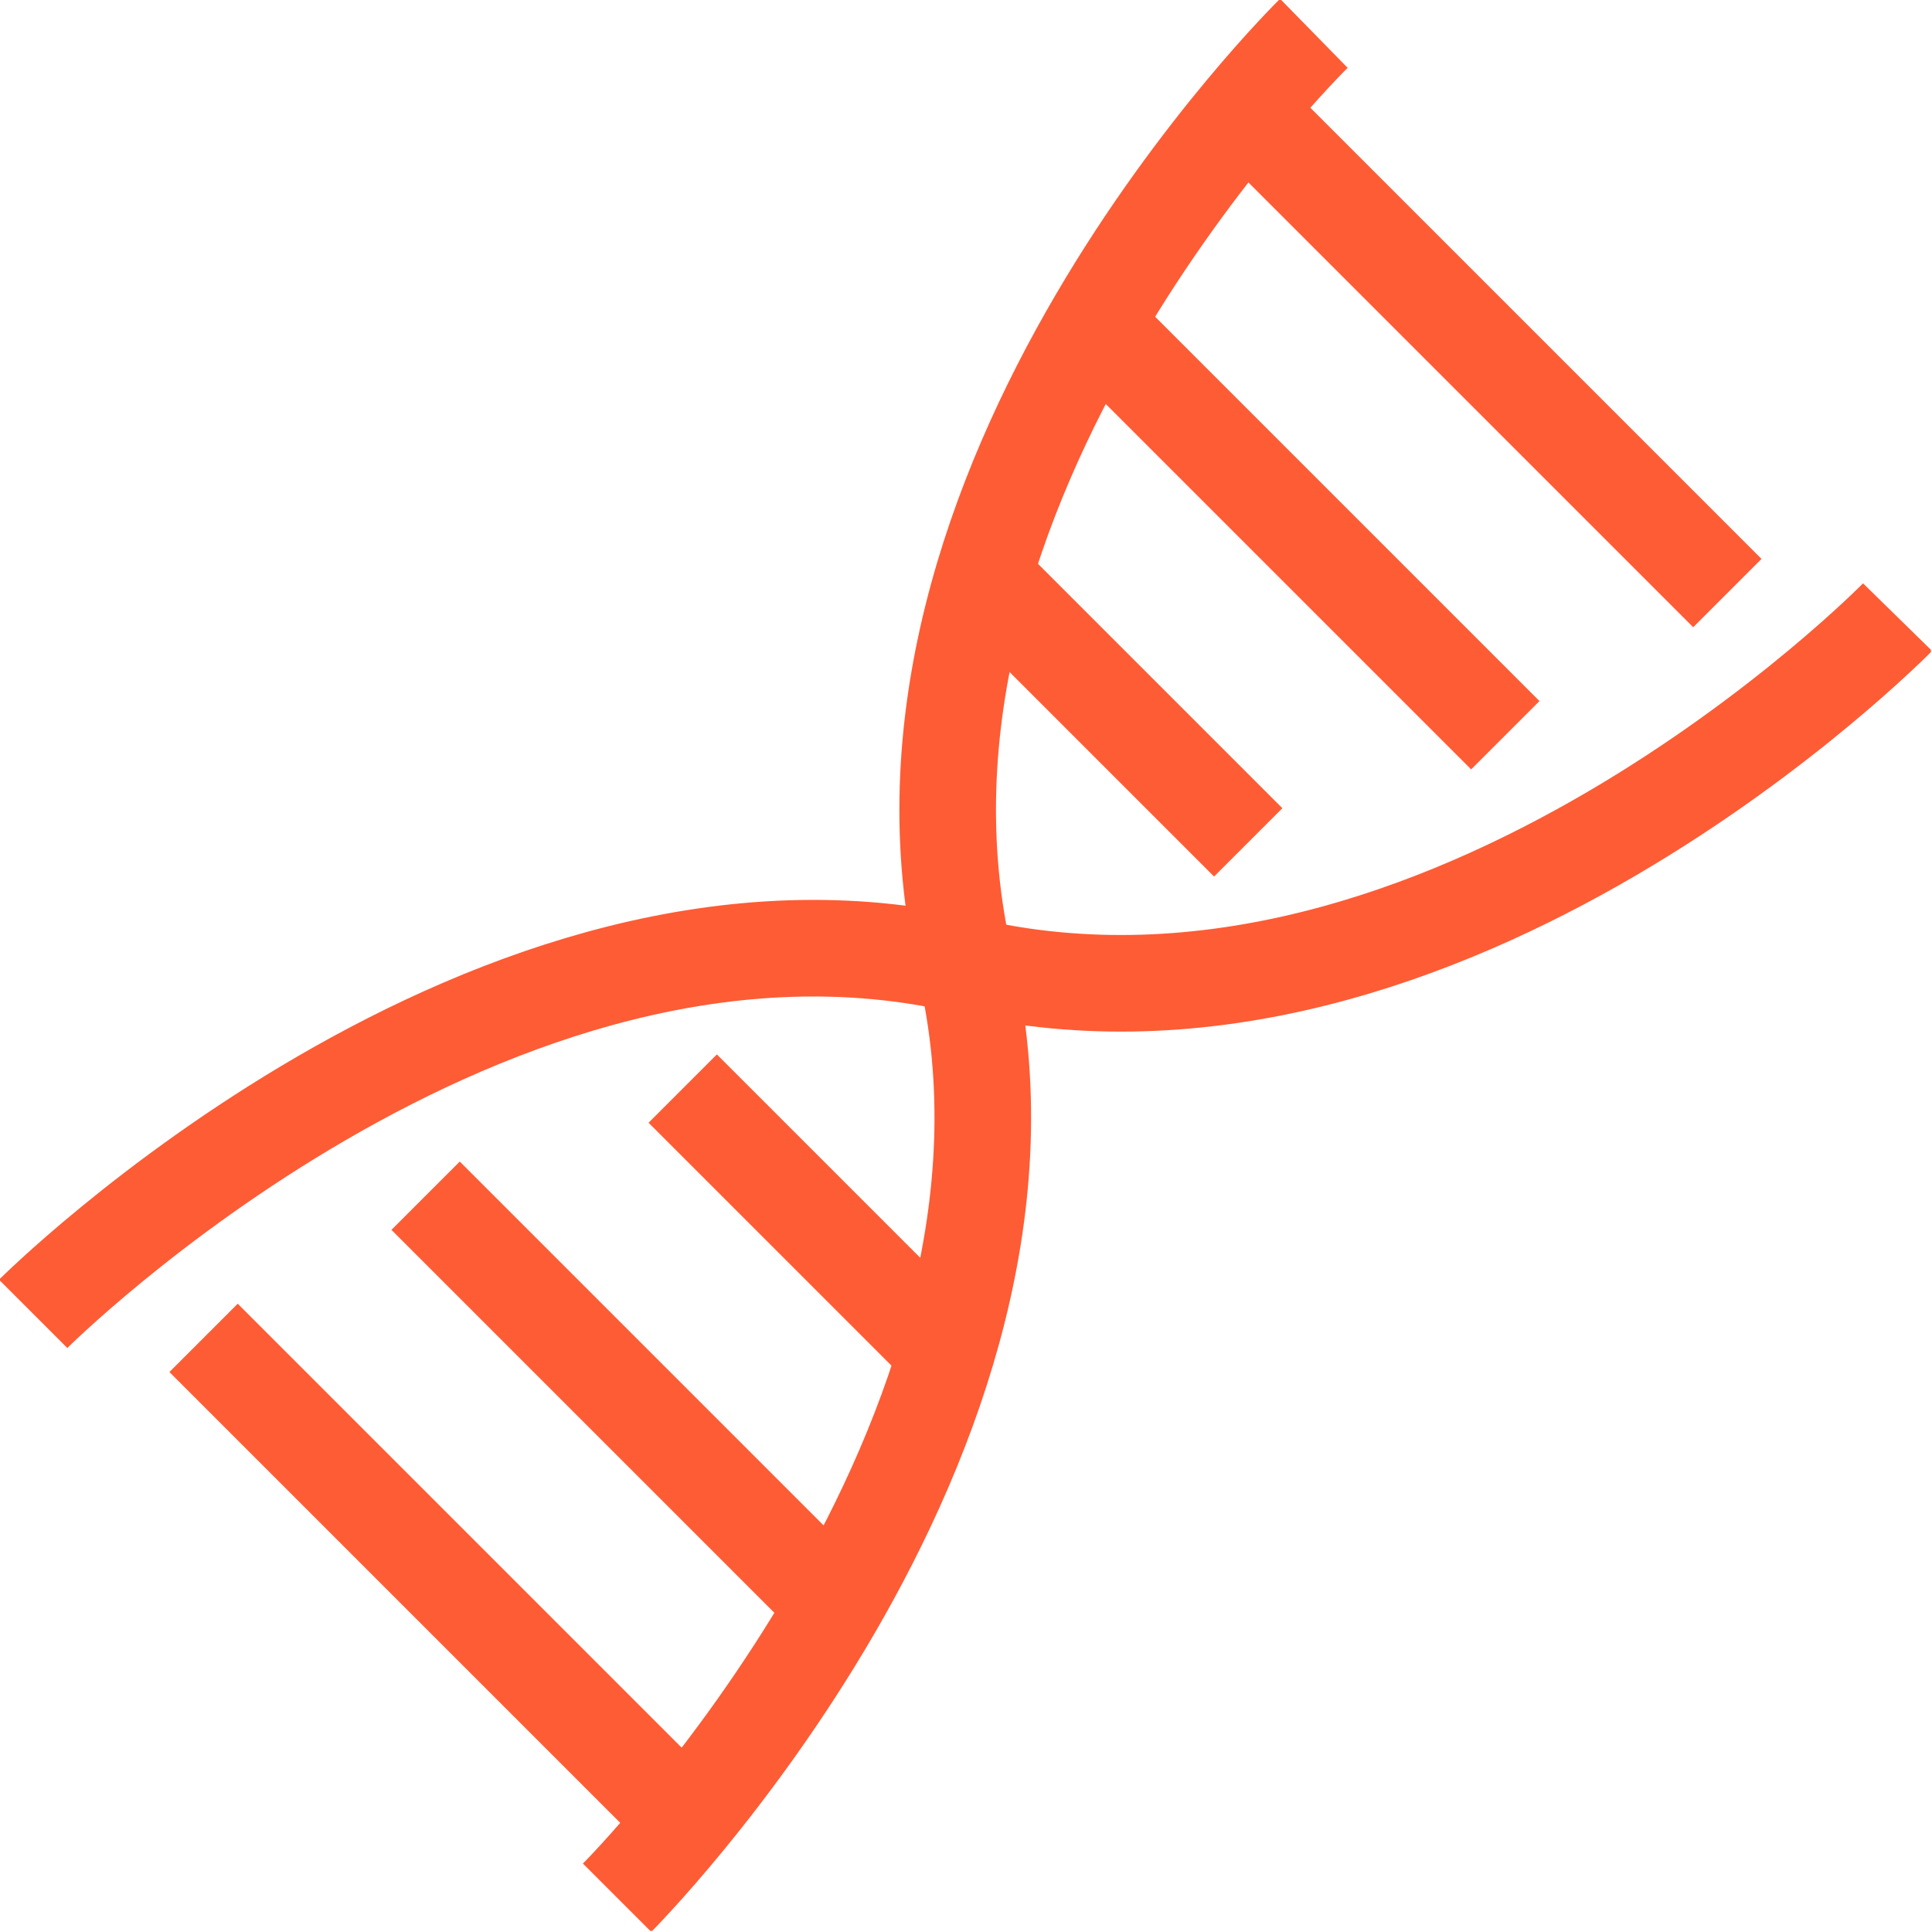 <?xml version="1.0" encoding="UTF-8"?>
<svg xmlns="http://www.w3.org/2000/svg" xmlns:xlink="http://www.w3.org/1999/xlink" width="40" height="40" viewBox="0 0 40 40">
  <defs>
    <clipPath id="clip-path">
      <rect id="Rectangle_15632" data-name="Rectangle 15632" width="39.978" height="39.978" fill="rgba(0,0,0,0)" stroke="#fe5c35" stroke-width="2"></rect>
    </clipPath>
  </defs>
  <g id="ICN" transform="translate(17549 11462)">
    <g id="_40x40" data-name="40x40" transform="translate(-17549 -11462)" fill="none" stroke="#19252e" stroke-width="1" opacity="0">
      <rect width="40" height="40" stroke="none"></rect>
      <rect x="0.5" y="0.5" width="39" height="39" fill="none"></rect>
    </g>
    <g id="Life_Sciences_" data-name="Life Sciences " transform="translate(-17549 -11462)">
      <g id="Group_110447" data-name="Group 110447" transform="translate(0 0)" clip-path="url(#clip-path)">
        <path id="Path_90785" data-name="Path 90785" d="M46.825,1.75s-9.55,9.35-7.213,19.3c2.3,9.787-7.213,19.3-7.213,19.3" transform="translate(-19.623 -1.06)" fill="rgba(0,0,0,0)" stroke="#fe5c35" stroke-width="2"></path>
        <path id="Path_90786" data-name="Path 90786" d="M40.347,32.4s-9.35,9.55-19.3,7.213c-9.787-2.3-19.3,7.212-19.3,7.212" transform="translate(-1.06 -19.623)" fill="rgba(0,0,0,0)" stroke="#fe5c35" stroke-width="2"></path>
        <line id="Line_818" data-name="Line 818" x2="9.913" y2="9.913" transform="translate(25.85 2.366)" fill="none" stroke="#fe5c35" stroke-width="2"></line>
        <line id="Line_819" data-name="Line 819" x2="8.259" y2="8.259" transform="translate(22.907 6.963)" fill="none" stroke="#fe5c35" stroke-width="2"></line>
        <line id="Line_820" data-name="Line 820" x2="5.403" y2="5.403" transform="translate(20.44 12.037)" fill="none" stroke="#fe5c35" stroke-width="2"></line>
        <line id="Line_821" data-name="Line 821" x1="9.923" y1="9.923" transform="translate(4.215 27.699)" fill="none" stroke="#fe5c35" stroke-width="2"></line>
        <line id="Line_822" data-name="Line 822" x1="8.378" y1="8.378" transform="translate(8.812 24.756)" fill="none" stroke="#fe5c35" stroke-width="2"></line>
        <line id="Line_823" data-name="Line 823" x1="5.349" y1="5.349" transform="translate(14.135 22.538)" fill="none" stroke="#fe5c35" stroke-width="2"></line>
      </g>
    </g>
  </g>
</svg>
